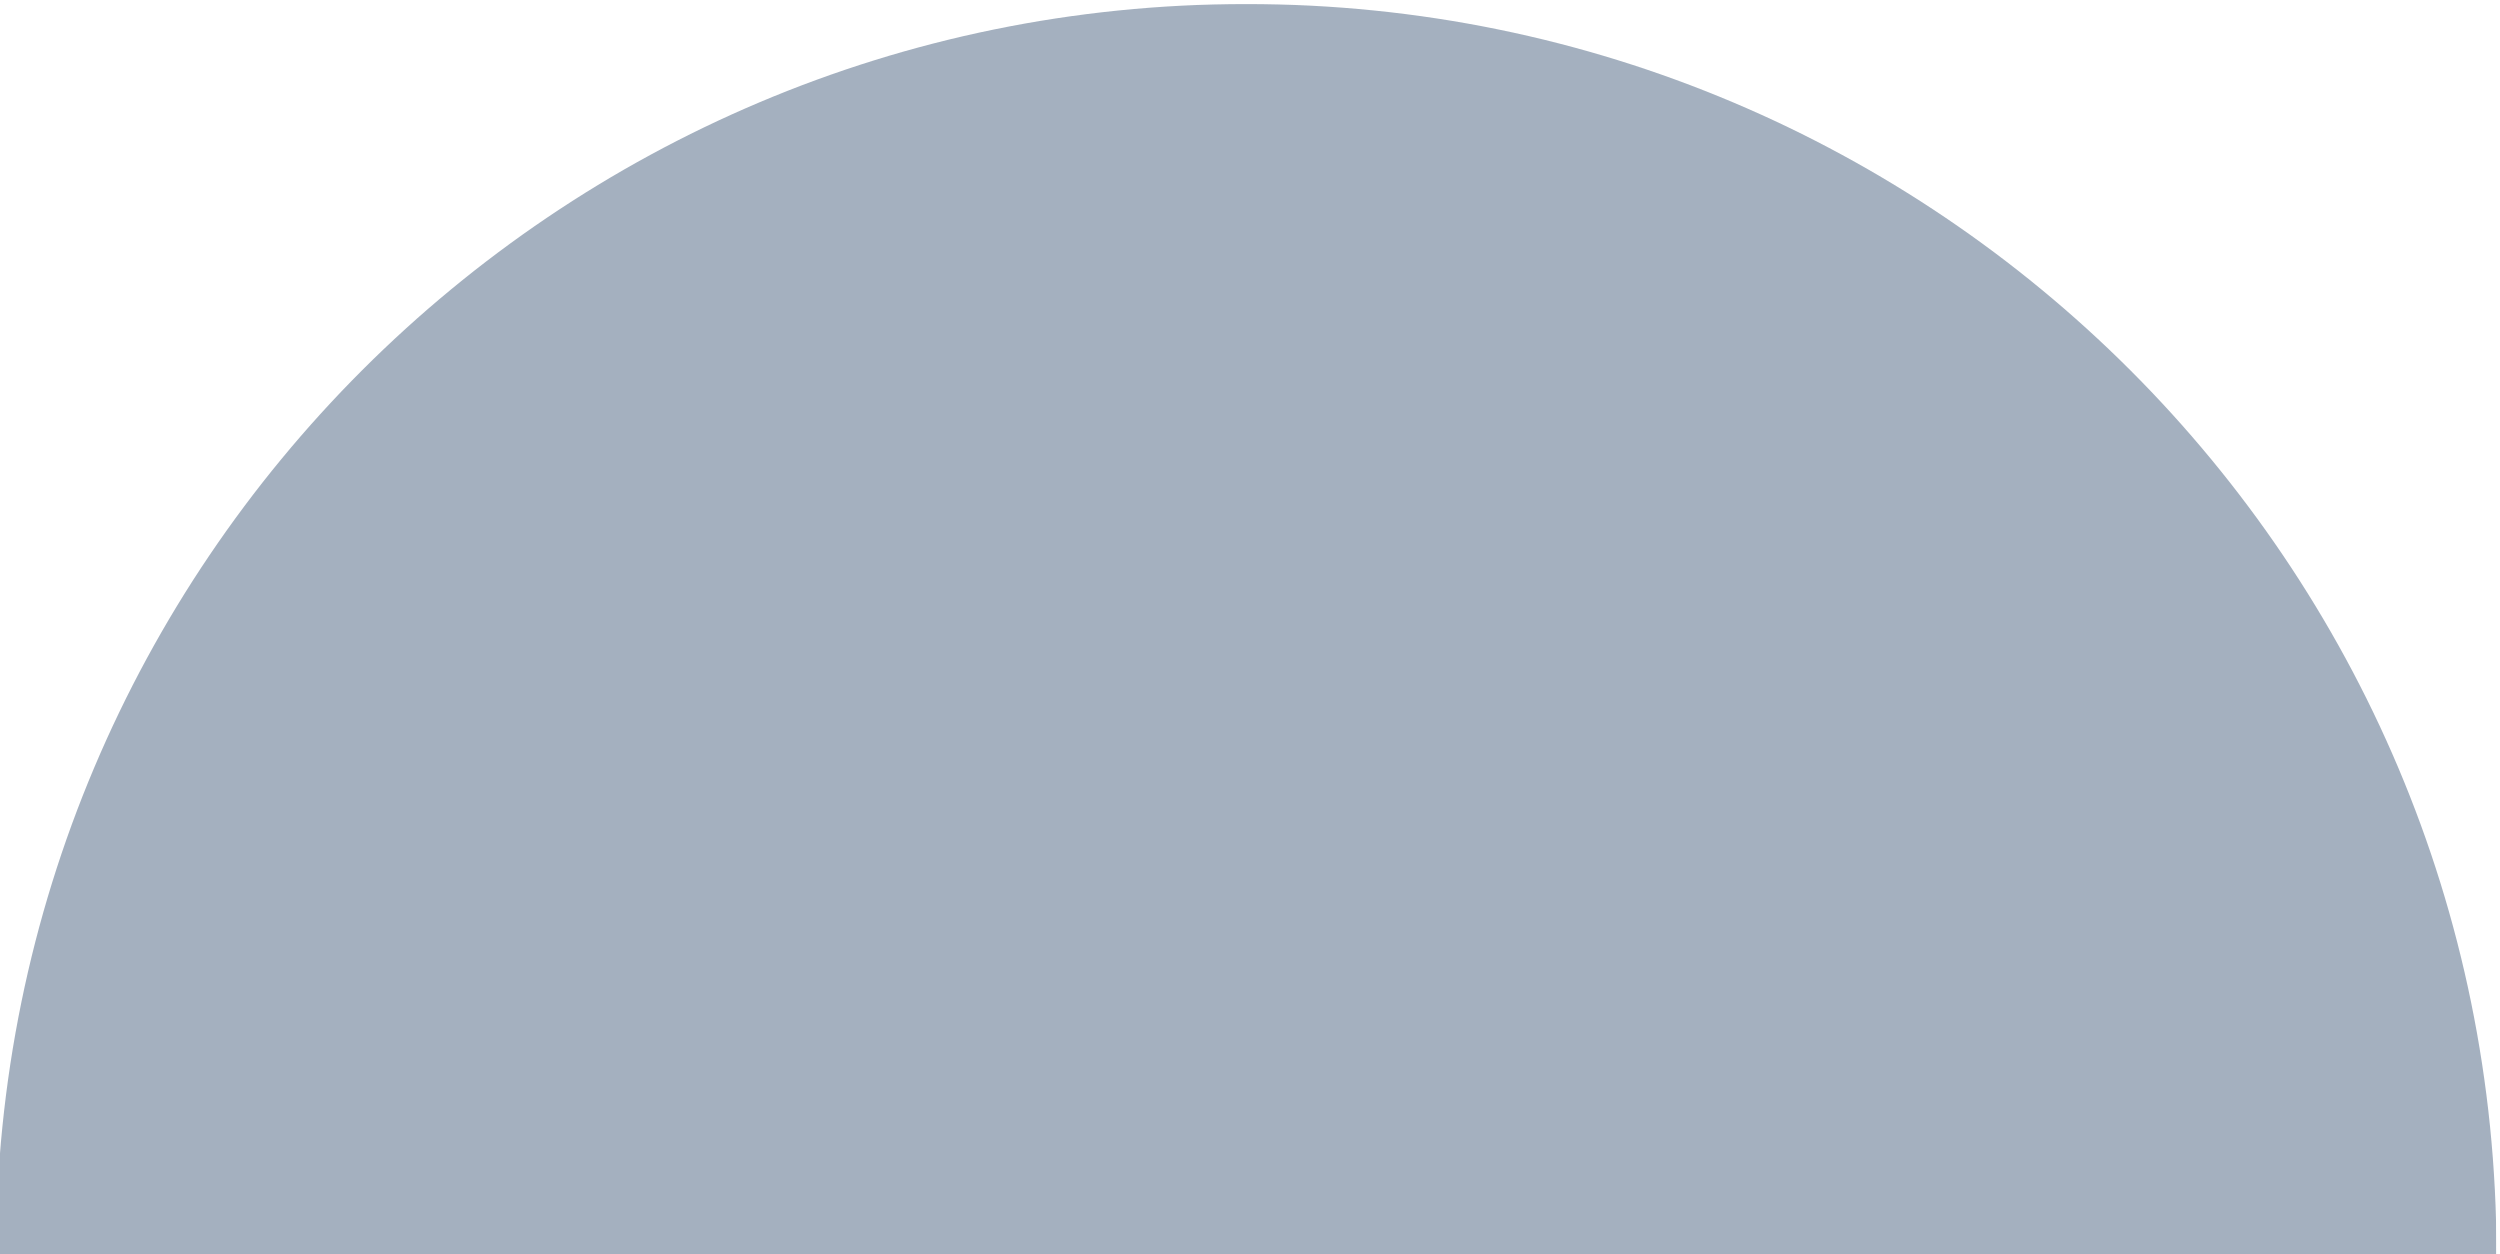 <?xml version="1.0" encoding="utf-8"?>
<!-- Generator: Adobe Illustrator 25.2.3, SVG Export Plug-In . SVG Version: 6.00 Build 0)  -->
<svg version="1.1" id="Camada_1" xmlns="http://www.w3.org/2000/svg" xmlns:xlink="http://www.w3.org/1999/xlink" x="0px" y="0px"
	 viewBox="0 0 285 143" style="enable-background:new 0 0 285 143;" xml:space="preserve">
<style type="text/css">
	.st0{clip-path:url(#SVGID_2_);}
	.st1{opacity:0.59;clip-path:url(#SVGID_4_);}
	.st2{filter:url(#Adobe_OpacityMaskFilter);}
	.st3{clip-path:url(#SVGID_6_);fill:url(#SVGID_8_);}
	.st4{clip-path:url(#SVGID_6_);mask:url(#SVGID_7_);}
	.st5{clip-path:url(#SVGID_10_);fill:#667A93;}
</style>
<g>
	<defs>
		<rect id="SVGID_1_" x="-0.46" y="0.46" width="285.06" height="142.53"/>
	</defs>
	<clipPath id="SVGID_2_">
		<use xlink:href="#SVGID_1_"  style="overflow:visible;"/>
	</clipPath>
	<g class="st0">
		<defs>
			<rect id="SVGID_3_" x="-0.46" y="0.46" width="285.06" height="142.53"/>
		</defs>
		<clipPath id="SVGID_4_">
			<use xlink:href="#SVGID_3_"  style="overflow:visible;"/>
		</clipPath>
		<g class="st1">
			<g>
				<defs>
					<rect id="SVGID_5_" x="-9.46" y="-0.54" width="303.06" height="150.53"/>
				</defs>
				<clipPath id="SVGID_6_">
					<use xlink:href="#SVGID_5_"  style="overflow:visible;"/>
				</clipPath>
				<defs>
					<filter id="Adobe_OpacityMaskFilter" filterUnits="userSpaceOnUse" x="-9.46" y="-0.54" width="303.06" height="150.53">
						<feFlood  style="flood-color:white;flood-opacity:1" result="back"/>
						<feBlend  in="SourceGraphic" in2="back" mode="normal"/>
					</filter>
				</defs>
				<mask maskUnits="userSpaceOnUse" x="-9.46" y="-0.54" width="303.06" height="150.53" id="SVGID_7_">
					<g class="st2">
						
							<linearGradient id="SVGID_8_" gradientUnits="userSpaceOnUse" x1="6.068" y1="769.45" x2="7.068" y2="769.45" gradientTransform="matrix(0 123.519 123.519 0 -94899.57 -696.315)">
							<stop  offset="0" style="stop-color:#FFFFFF"/>
							<stop  offset="1" style="stop-color:#000000"/>
						</linearGradient>
						<rect x="-9.46" y="-0.54" class="st3" width="303.06" height="150.53"/>
					</g>
				</mask>
				<g class="st4">
					<g>
						<defs>
							<rect id="SVGID_9_" x="-9.46" y="-0.54" width="303.06" height="150.53"/>
						</defs>
						<clipPath id="SVGID_10_">
							<use xlink:href="#SVGID_9_"  style="overflow:visible;"/>
						</clipPath>
						<path class="st5" d="M-0.46,142.99h285.06c0-78.72-63.81-142.53-142.53-142.53S-0.46,64.27-0.46,142.99"/>
					</g>
				</g>
			</g>
		</g>
	</g>
</g>
</svg>
